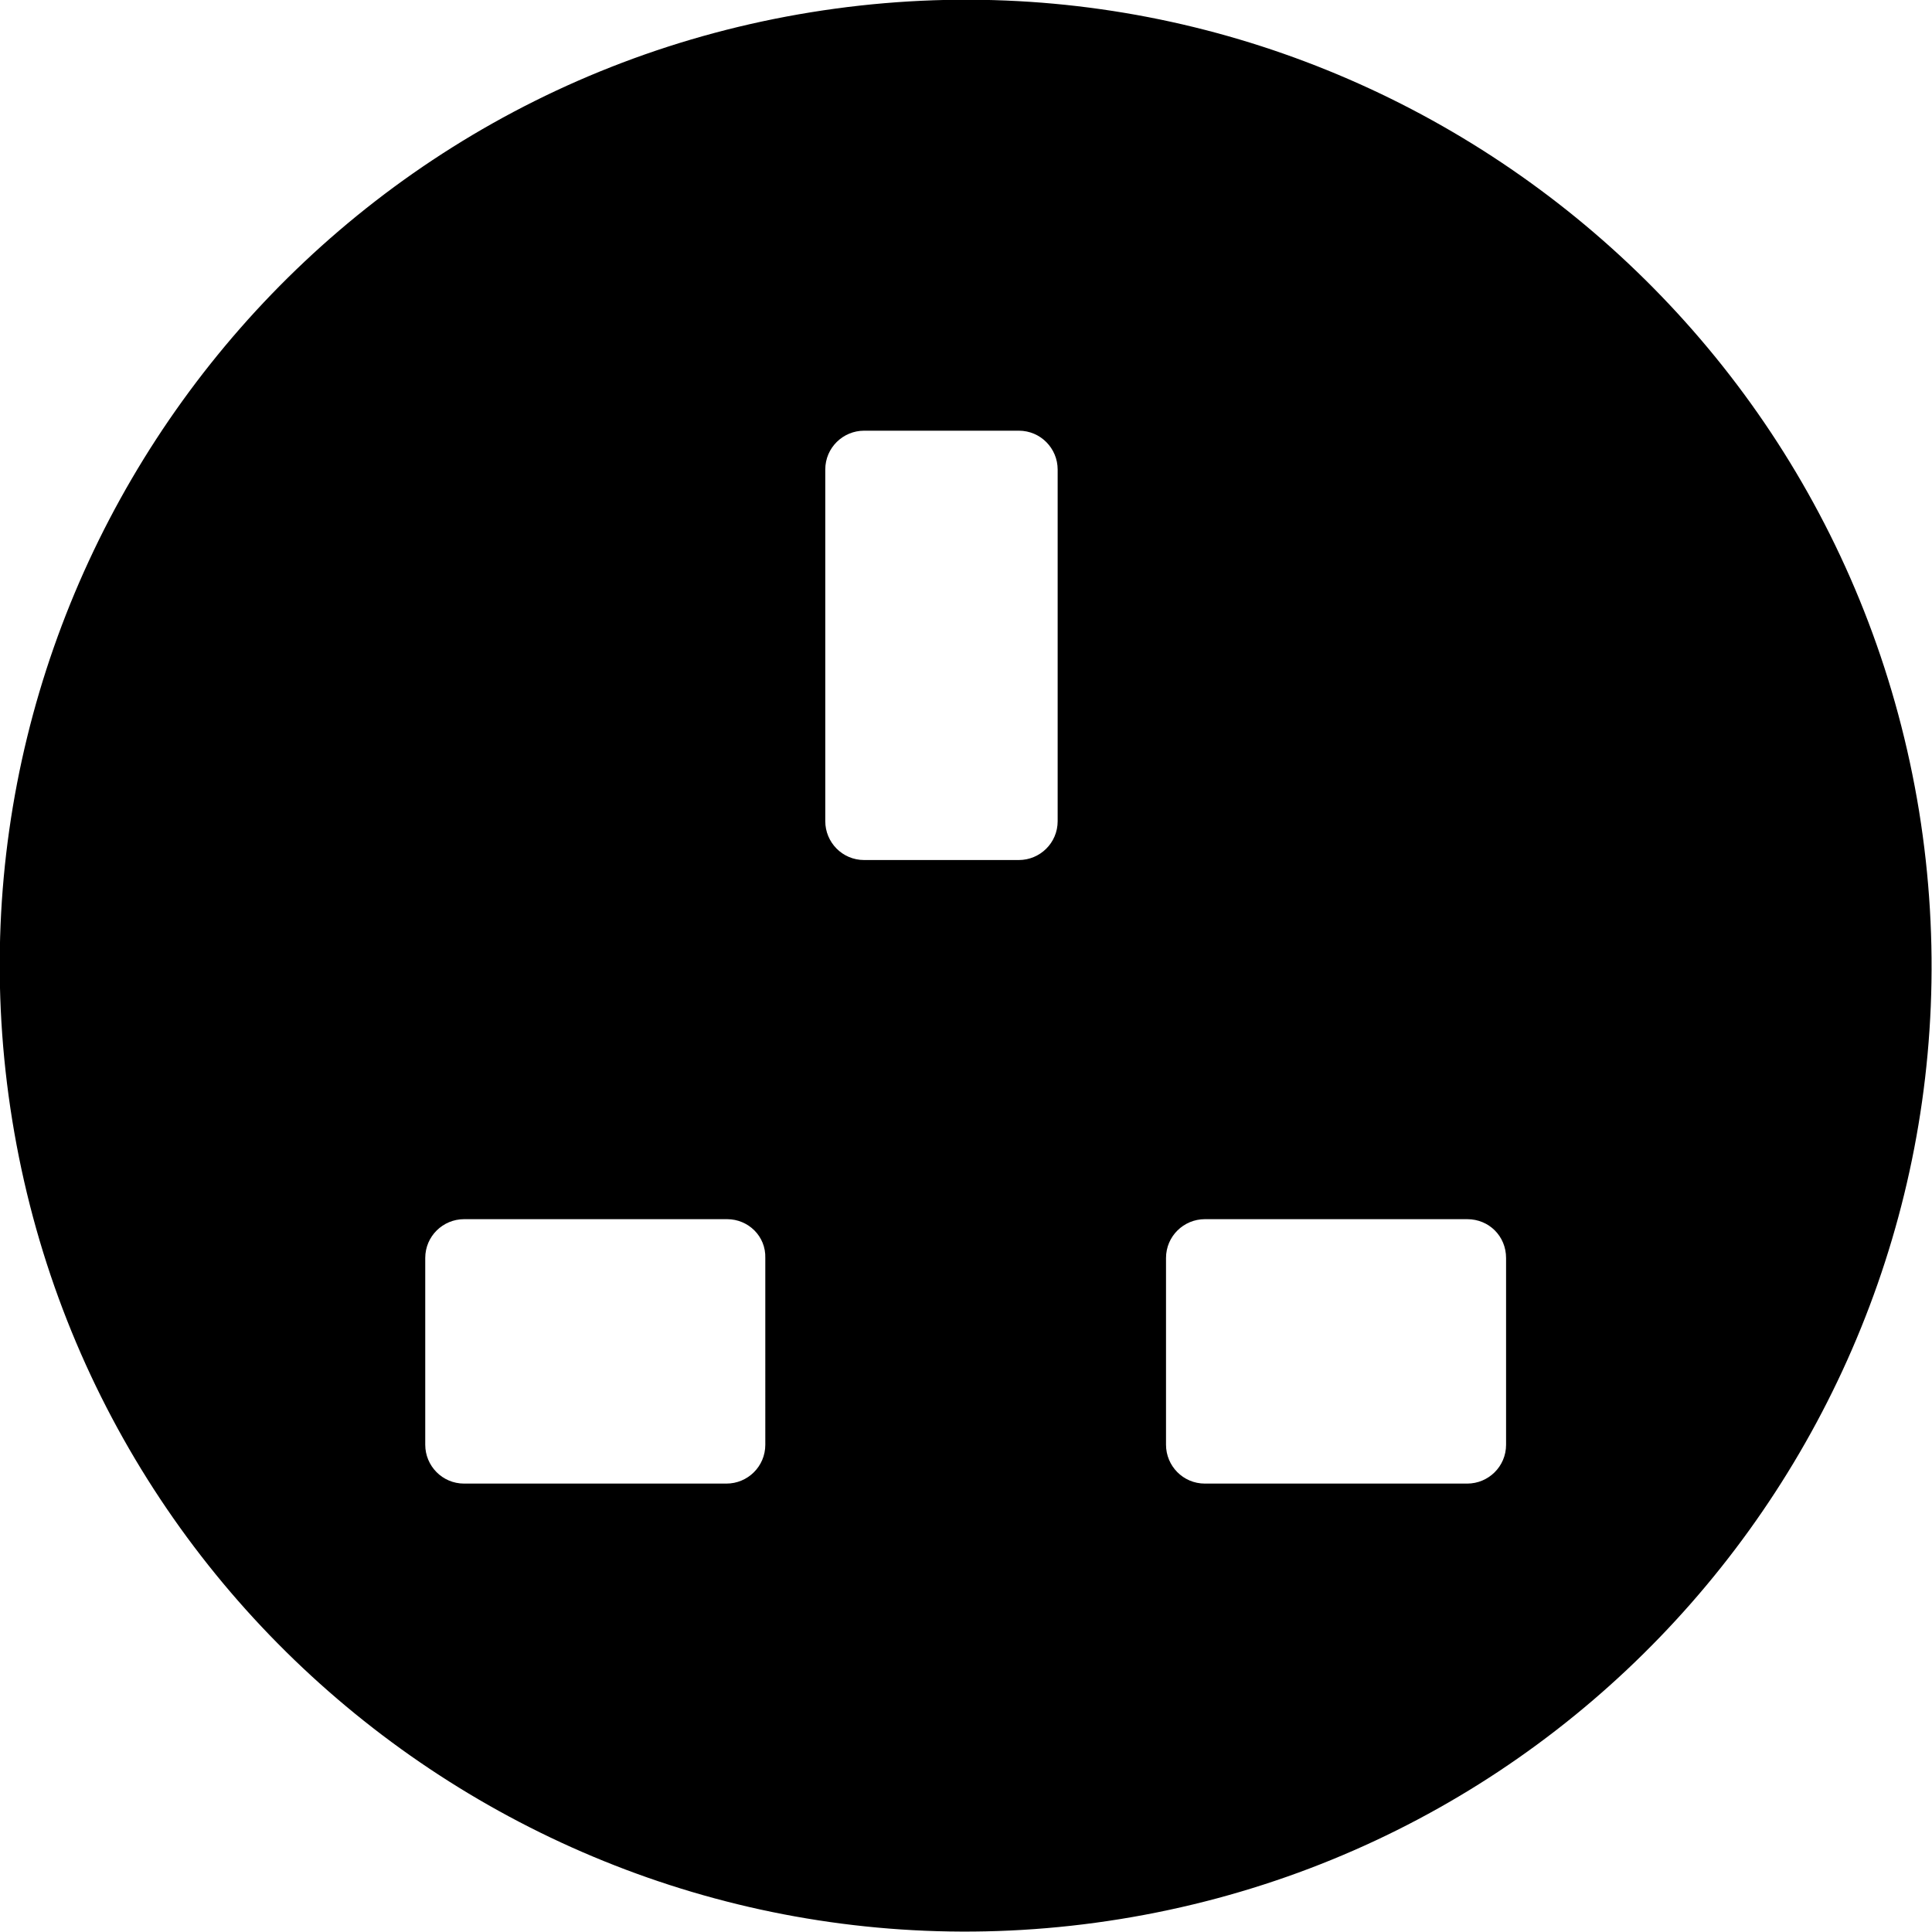 <?xml version="1.0" encoding="utf-8"?>
<!-- Generator: Adobe Illustrator 19.0.0, SVG Export Plug-In . SVG Version: 6.00 Build 0)  -->
<svg version="1.1" id="Calque_1" xmlns="http://www.w3.org/2000/svg" xmlns:xlink="http://www.w3.org/1999/xlink" x="0px" y="0px"
	 viewBox="-82 84.5 283.5 283.5" style="enable-background:new -82 84.5 283.5 283.5;" xml:space="preserve">
<g id="Calque_1_2_">
	<g id="Calque_1_1_">
		<g id="Trait_de_coupe">
		</g>
	</g>
</g>
<g>
	<path d="M199.6,203.5C187,126.3,114.2,73.8,37,86.3S-92.7,171.7-80.2,248.9S5.2,378.6,82.4,366.1S212.1,280.8,199.6,203.5z
		 M30.3,296.5c0,3.2-2.6,5.7-5.7,5.7h-38.5c-3.2,0-5.7-2.6-5.7-5.7v-27.4c0-3.2,2.6-5.7,5.7-5.7h38.6c3.1,0,5.7,2.5,5.6,5.7V296.5z
		 M73.2,205c0,3.2-2.6,5.7-5.7,5.7H44.8c-3.2,0-5.7-2.6-5.7-5.7v-51.6c0-3.2,2.6-5.7,5.7-5.7h22.7c3.2,0,5.7,2.6,5.7,5.7V205z
		 M139,296.5c0,3.2-2.6,5.7-5.7,5.7H94.8c-3.2,0-5.7-2.6-5.7-5.7v-27.4c0-3.2,2.6-5.7,5.7-5.7h38.5c3.2,0,5.7,2.5,5.7,5.7V296.5z"/>
</g>
</svg>
